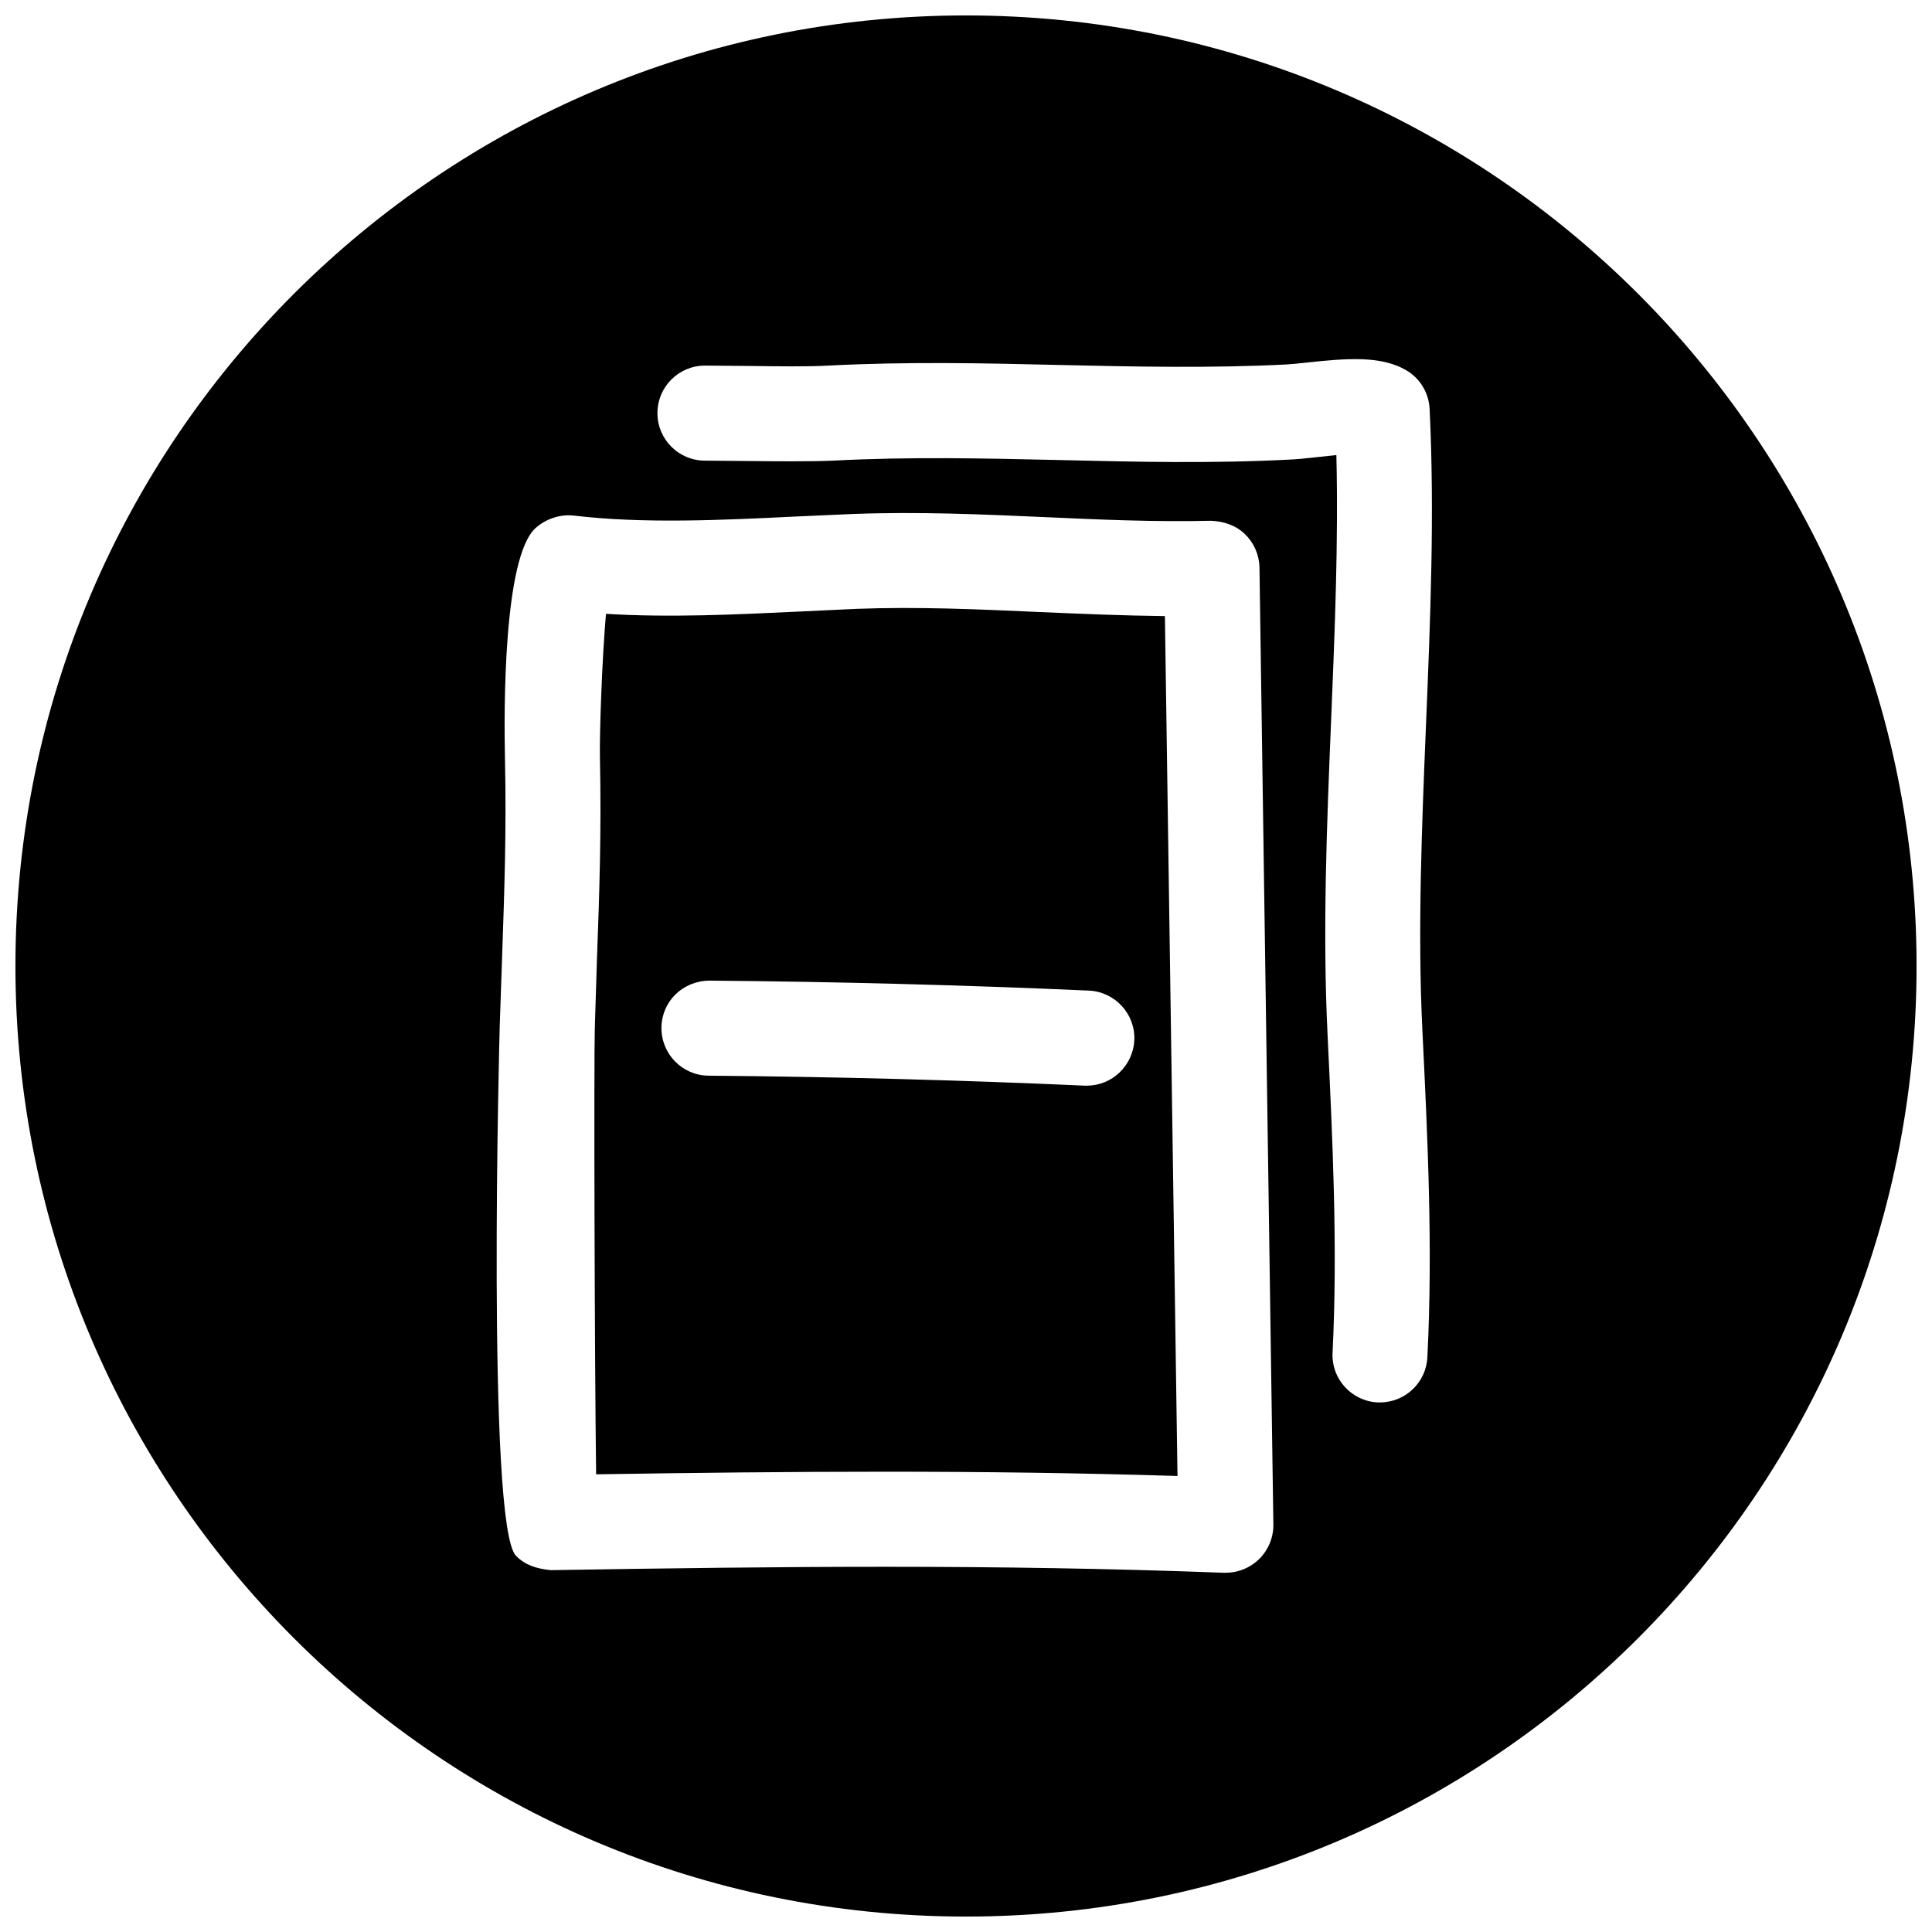 <?xml version="1.0" encoding="UTF-8"?>
<!-- Uploaded to: SVG Repo, www.svgrepo.com, Generator: SVG Repo Mixer Tools -->
<svg width="800px" height="800px" version="1.1" viewBox="144 144 512 512" xmlns="http://www.w3.org/2000/svg">
 <defs>
  <clipPath id="a">
   <path d="m148.09 148.09h503.81v503.81h-503.81z"/>
  </clipPath>
 </defs>
 <g clip-path="url(#a)">
  <path d="m400 148.09c-139.12 0-251.91 112.79-251.91 251.91 0 139.11 112.79 251.91 251.91 251.91 139.11 0 251.91-112.79 251.91-251.91-0.004-139.12-112.79-251.91-251.91-251.91zm77.648 409.12c-2.363 2.297-5.543 3.59-8.816 3.59h-0.473c-60.992-2.297-116.88-1.699-178.41-0.691-3.871-0.41-6.832-1.355-9.227-3.84-7.809-8.031-4.344-139.24-4.281-140.56l0.629-18.324c0.598-17.414 1.164-33.062 0.754-52.238-0.281-12.414-0.504-53.41 8.094-61.188 2.707-2.457 6.582-3.777 10.297-3.305 18.453 2.172 39.016 1.195 58.883 0.219l14.957-0.66c17.32-0.66 34.227 0.094 50.633 0.82 14.516 0.66 29.191 1.324 44.211 0.977 3.496 0.156 6.582 1.195 9.004 3.527 2.426 2.332 3.809 5.512 3.871 8.879l3.684 253.64c0.031 3.43-1.352 6.734-3.809 9.16zm43.297-140.21c1.387 28.309 2.801 57.59 1.324 86.688-0.316 6.738-5.918 11.965-12.562 11.965h-0.629c-6.926-0.348-12.312-6.266-11.934-13.195 1.387-27.867 0-56.52-1.324-84.199-1.355-27.648-0.188-56.016 0.945-83.445 0.945-23.176 1.953-47.074 1.387-70.219-2.172 0.219-4.441 0.473-5.856 0.629-2.332 0.25-4.375 0.473-5.824 0.535-21.16 1.133-41.848 0.629-61.812 0.156-19.43-0.441-39.551-0.914-59.828 0.156-5.801 0.258-14.457 0.195-22.805 0.102l-11.207-0.098c-6.957 0-12.594-5.637-12.594-12.594s5.637-12.594 12.594-12.594l11.523 0.094c7.777 0.094 15.742 0.219 21.129-0.094 21.16-1.102 41.785-0.629 61.715-0.156 19.523 0.441 39.645 0.883 59.922-0.156 1.102-0.062 2.644-0.219 4.41-0.41 11.652-1.289 20.402-1.891 26.984 1.859 3.777 2.141 6.141 6.016 6.359 10.328 1.355 27.648 0.188 56.016-0.945 83.445-1.102 26.883-2.266 54.688-0.973 81.203z"/>
 </g>
 <path d="m419.55 306.2c-16.594-0.754-32.242-1.449-48.52-0.852l-14.738 0.695c-17.066 0.816-34.668 1.668-51.703 0.629-1.039 11.809-1.73 31.645-1.605 37.941 0.41 19.711-0.125 35.77-0.789 53.688l-0.566 18.137c-0.25 8.469-0.062 87.945 0.348 118.27 26.039-0.41 51.199-0.691 76.359-0.691 25.633 0 51.262 0.316 77.711 1.133l-3.336-227.88c-11.148-0.125-22.168-0.598-33.16-1.07zm12.473 125.51h-0.535c-32.969-1.48-66.473-2.363-99.723-2.644-6.961-0.062-12.535-5.762-12.473-12.723 0.066-6.926 5.574-12.375 12.691-12.469 33.535 0.285 67.352 1.164 100.57 2.644 6.957 0.316 12.344 6.203 12.059 13.129-0.348 6.773-5.887 12.062-12.594 12.062z"/>
</svg>